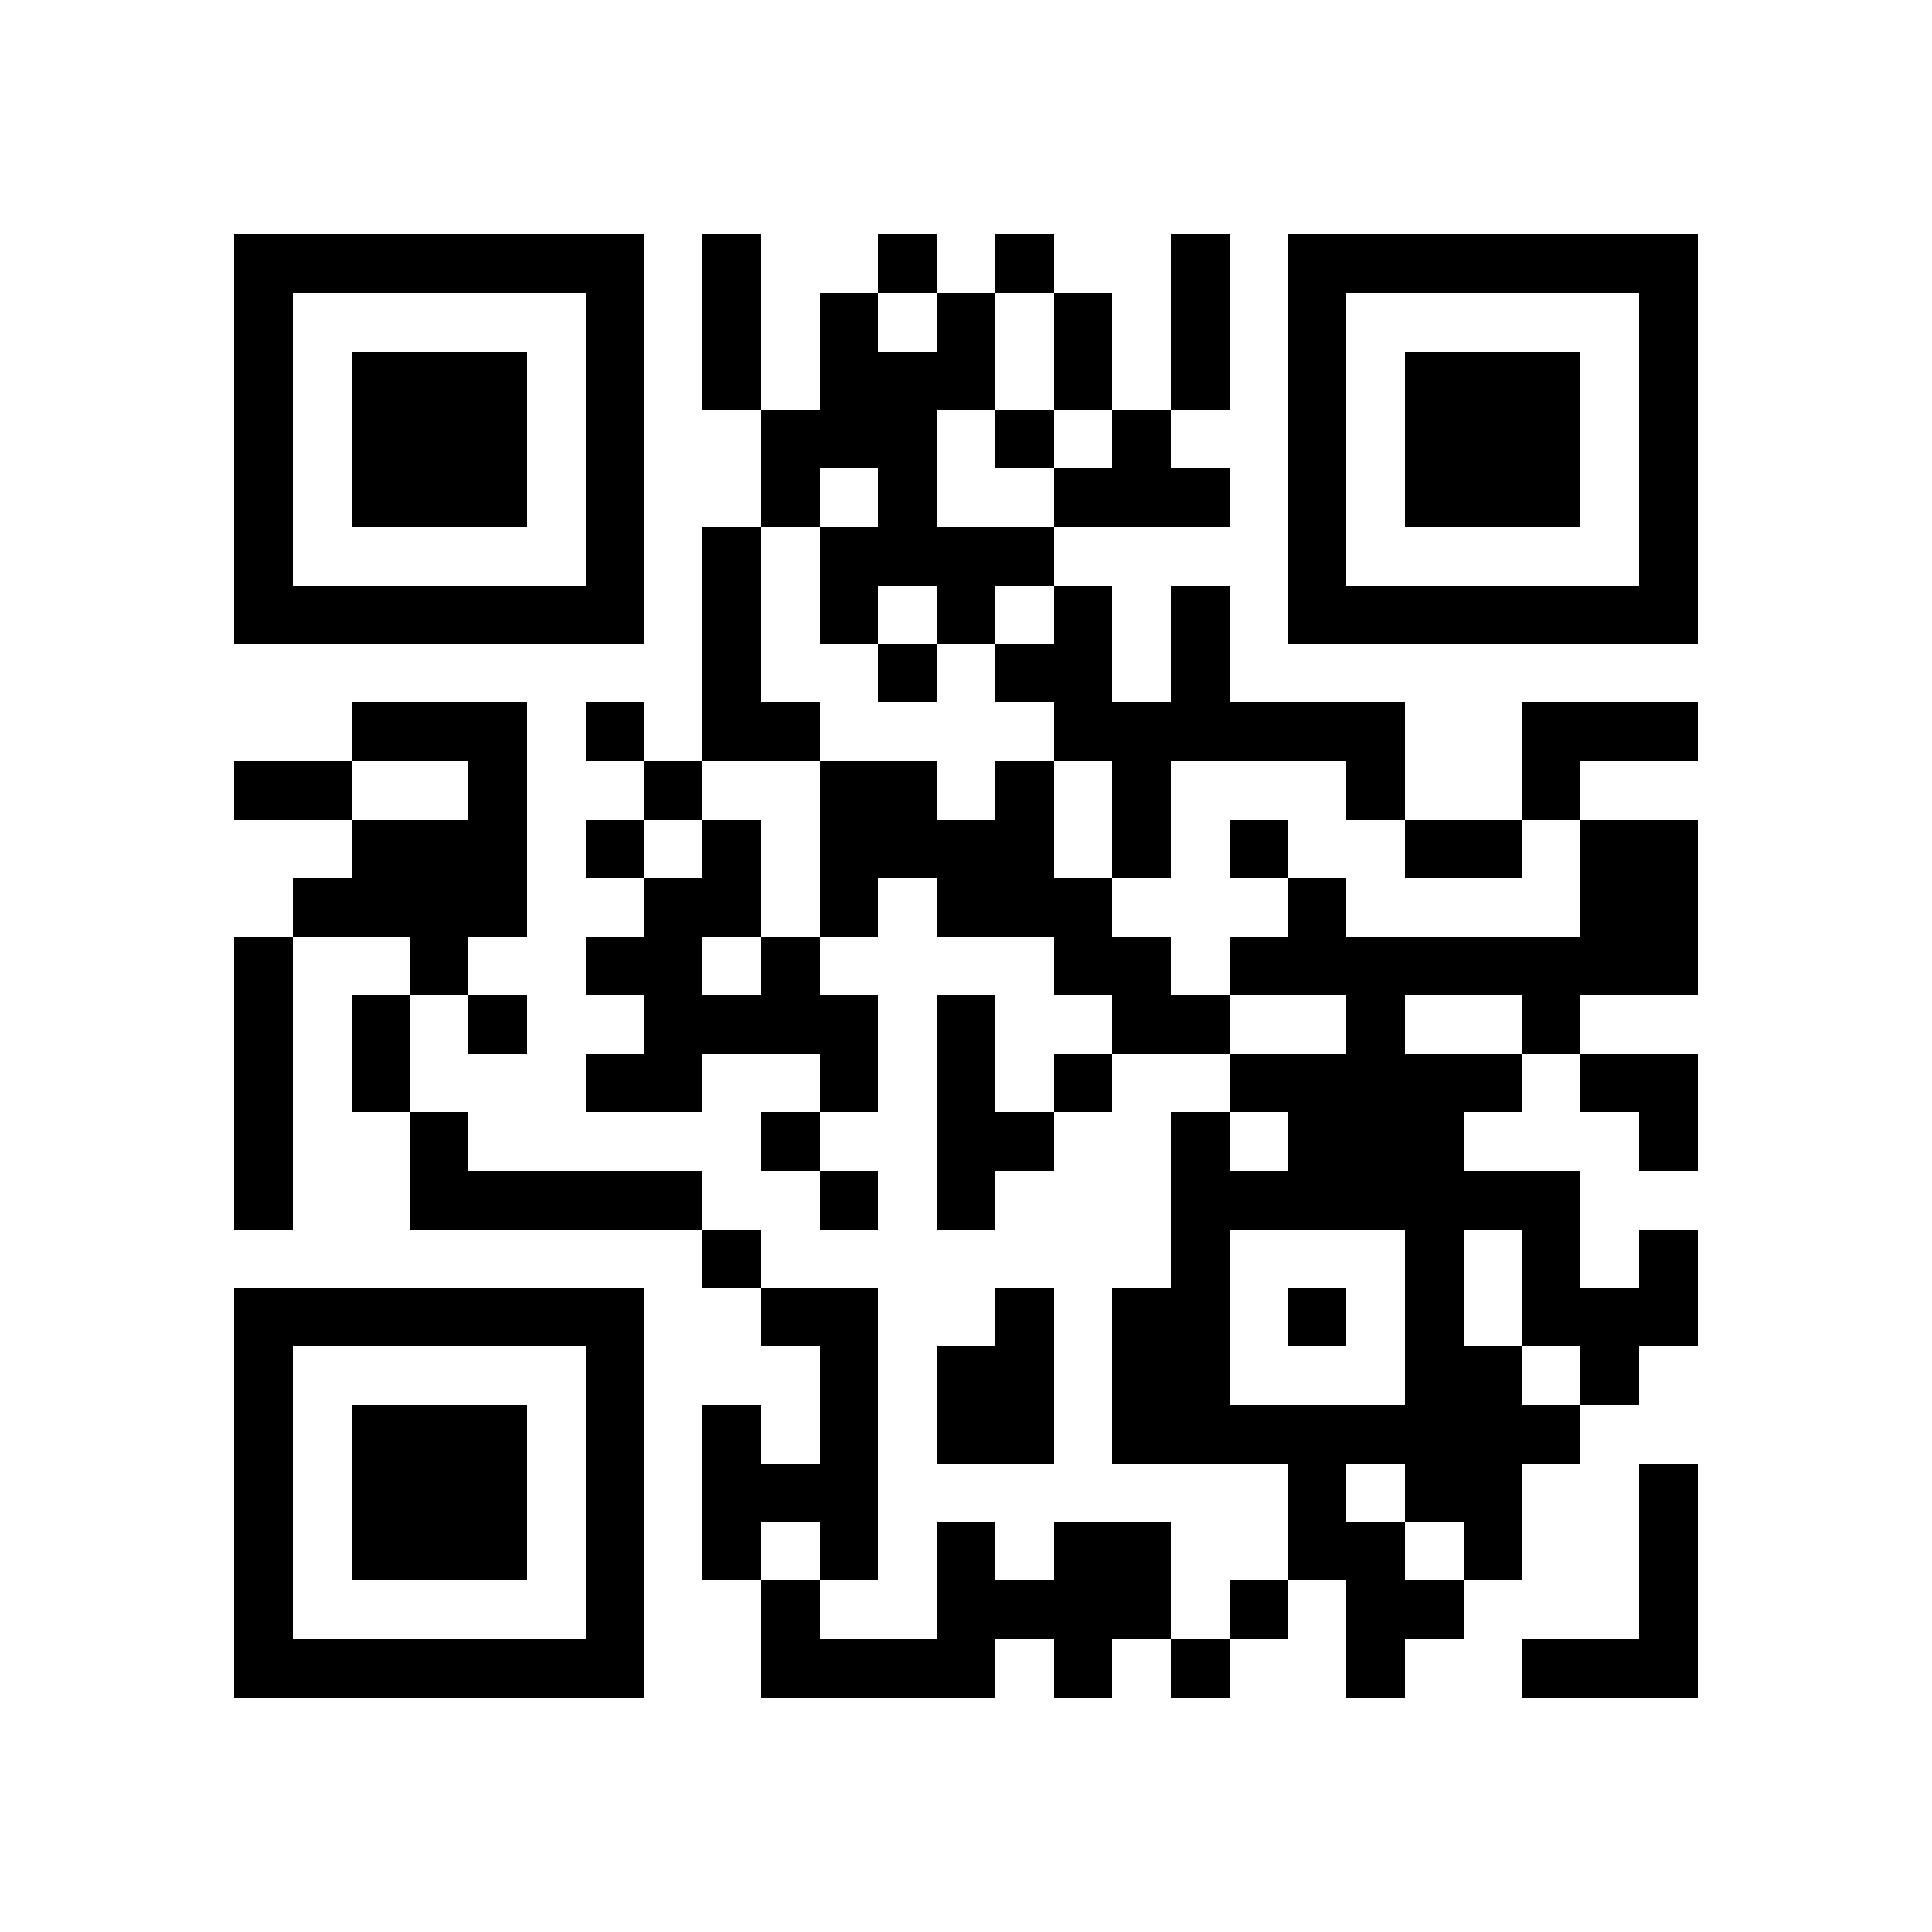 <svg xmlns="http://www.w3.org/2000/svg" width="150" height="150" viewBox="0 0 33 33" shape-rendering="crispEdges"><path fill="#ffffff" d="M0 0h33v33H0z"/><path stroke="#000000" d="M4 4.5h7m1 0h1m2 0h1m1 0h1m2 0h1m1 0h7M4 5.5h1m5 0h1m1 0h1m1 0h1m1 0h1m1 0h1m1 0h1m1 0h1m5 0h1M4 6.5h1m1 0h3m1 0h1m1 0h1m1 0h3m1 0h1m1 0h1m1 0h1m1 0h3m1 0h1M4 7.5h1m1 0h3m1 0h1m2 0h3m1 0h1m1 0h1m2 0h1m1 0h3m1 0h1M4 8.5h1m1 0h3m1 0h1m2 0h1m1 0h1m2 0h3m1 0h1m1 0h3m1 0h1M4 9.5h1m5 0h1m1 0h1m1 0h4m4 0h1m5 0h1M4 10.5h7m1 0h1m1 0h1m1 0h1m1 0h1m1 0h1m1 0h7M12 11.5h1m2 0h1m1 0h2m1 0h1M6 12.5h3m1 0h1m1 0h2m4 0h6m2 0h3M4 13.5h2m2 0h1m2 0h1m2 0h2m1 0h1m1 0h1m3 0h1m2 0h1M6 14.5h3m1 0h1m1 0h1m1 0h4m1 0h1m1 0h1m2 0h2m1 0h2M5 15.5h4m2 0h2m1 0h1m1 0h3m3 0h1m4 0h2M4 16.5h1m2 0h1m2 0h2m1 0h1m4 0h2m1 0h8M4 17.5h1m1 0h1m1 0h1m2 0h4m1 0h1m2 0h2m2 0h1m2 0h1M4 18.5h1m1 0h1m3 0h2m2 0h1m1 0h1m1 0h1m2 0h5m1 0h2M4 19.5h1m2 0h1m5 0h1m2 0h2m2 0h1m1 0h3m3 0h1M4 20.5h1m2 0h5m2 0h1m1 0h1m3 0h7M12 21.5h1m7 0h1m3 0h1m1 0h1m1 0h1M4 22.5h7m2 0h2m2 0h1m1 0h2m1 0h1m1 0h1m1 0h3M4 23.5h1m5 0h1m3 0h1m1 0h2m1 0h2m3 0h2m1 0h1M4 24.5h1m1 0h3m1 0h1m1 0h1m1 0h1m1 0h2m1 0h8M4 25.5h1m1 0h3m1 0h1m1 0h3m7 0h1m1 0h2m2 0h1M4 26.5h1m1 0h3m1 0h1m1 0h1m1 0h1m1 0h1m1 0h2m2 0h2m1 0h1m2 0h1M4 27.5h1m5 0h1m2 0h1m2 0h4m1 0h1m1 0h2m3 0h1M4 28.5h7m2 0h4m1 0h1m1 0h1m2 0h1m2 0h3"/></svg>
